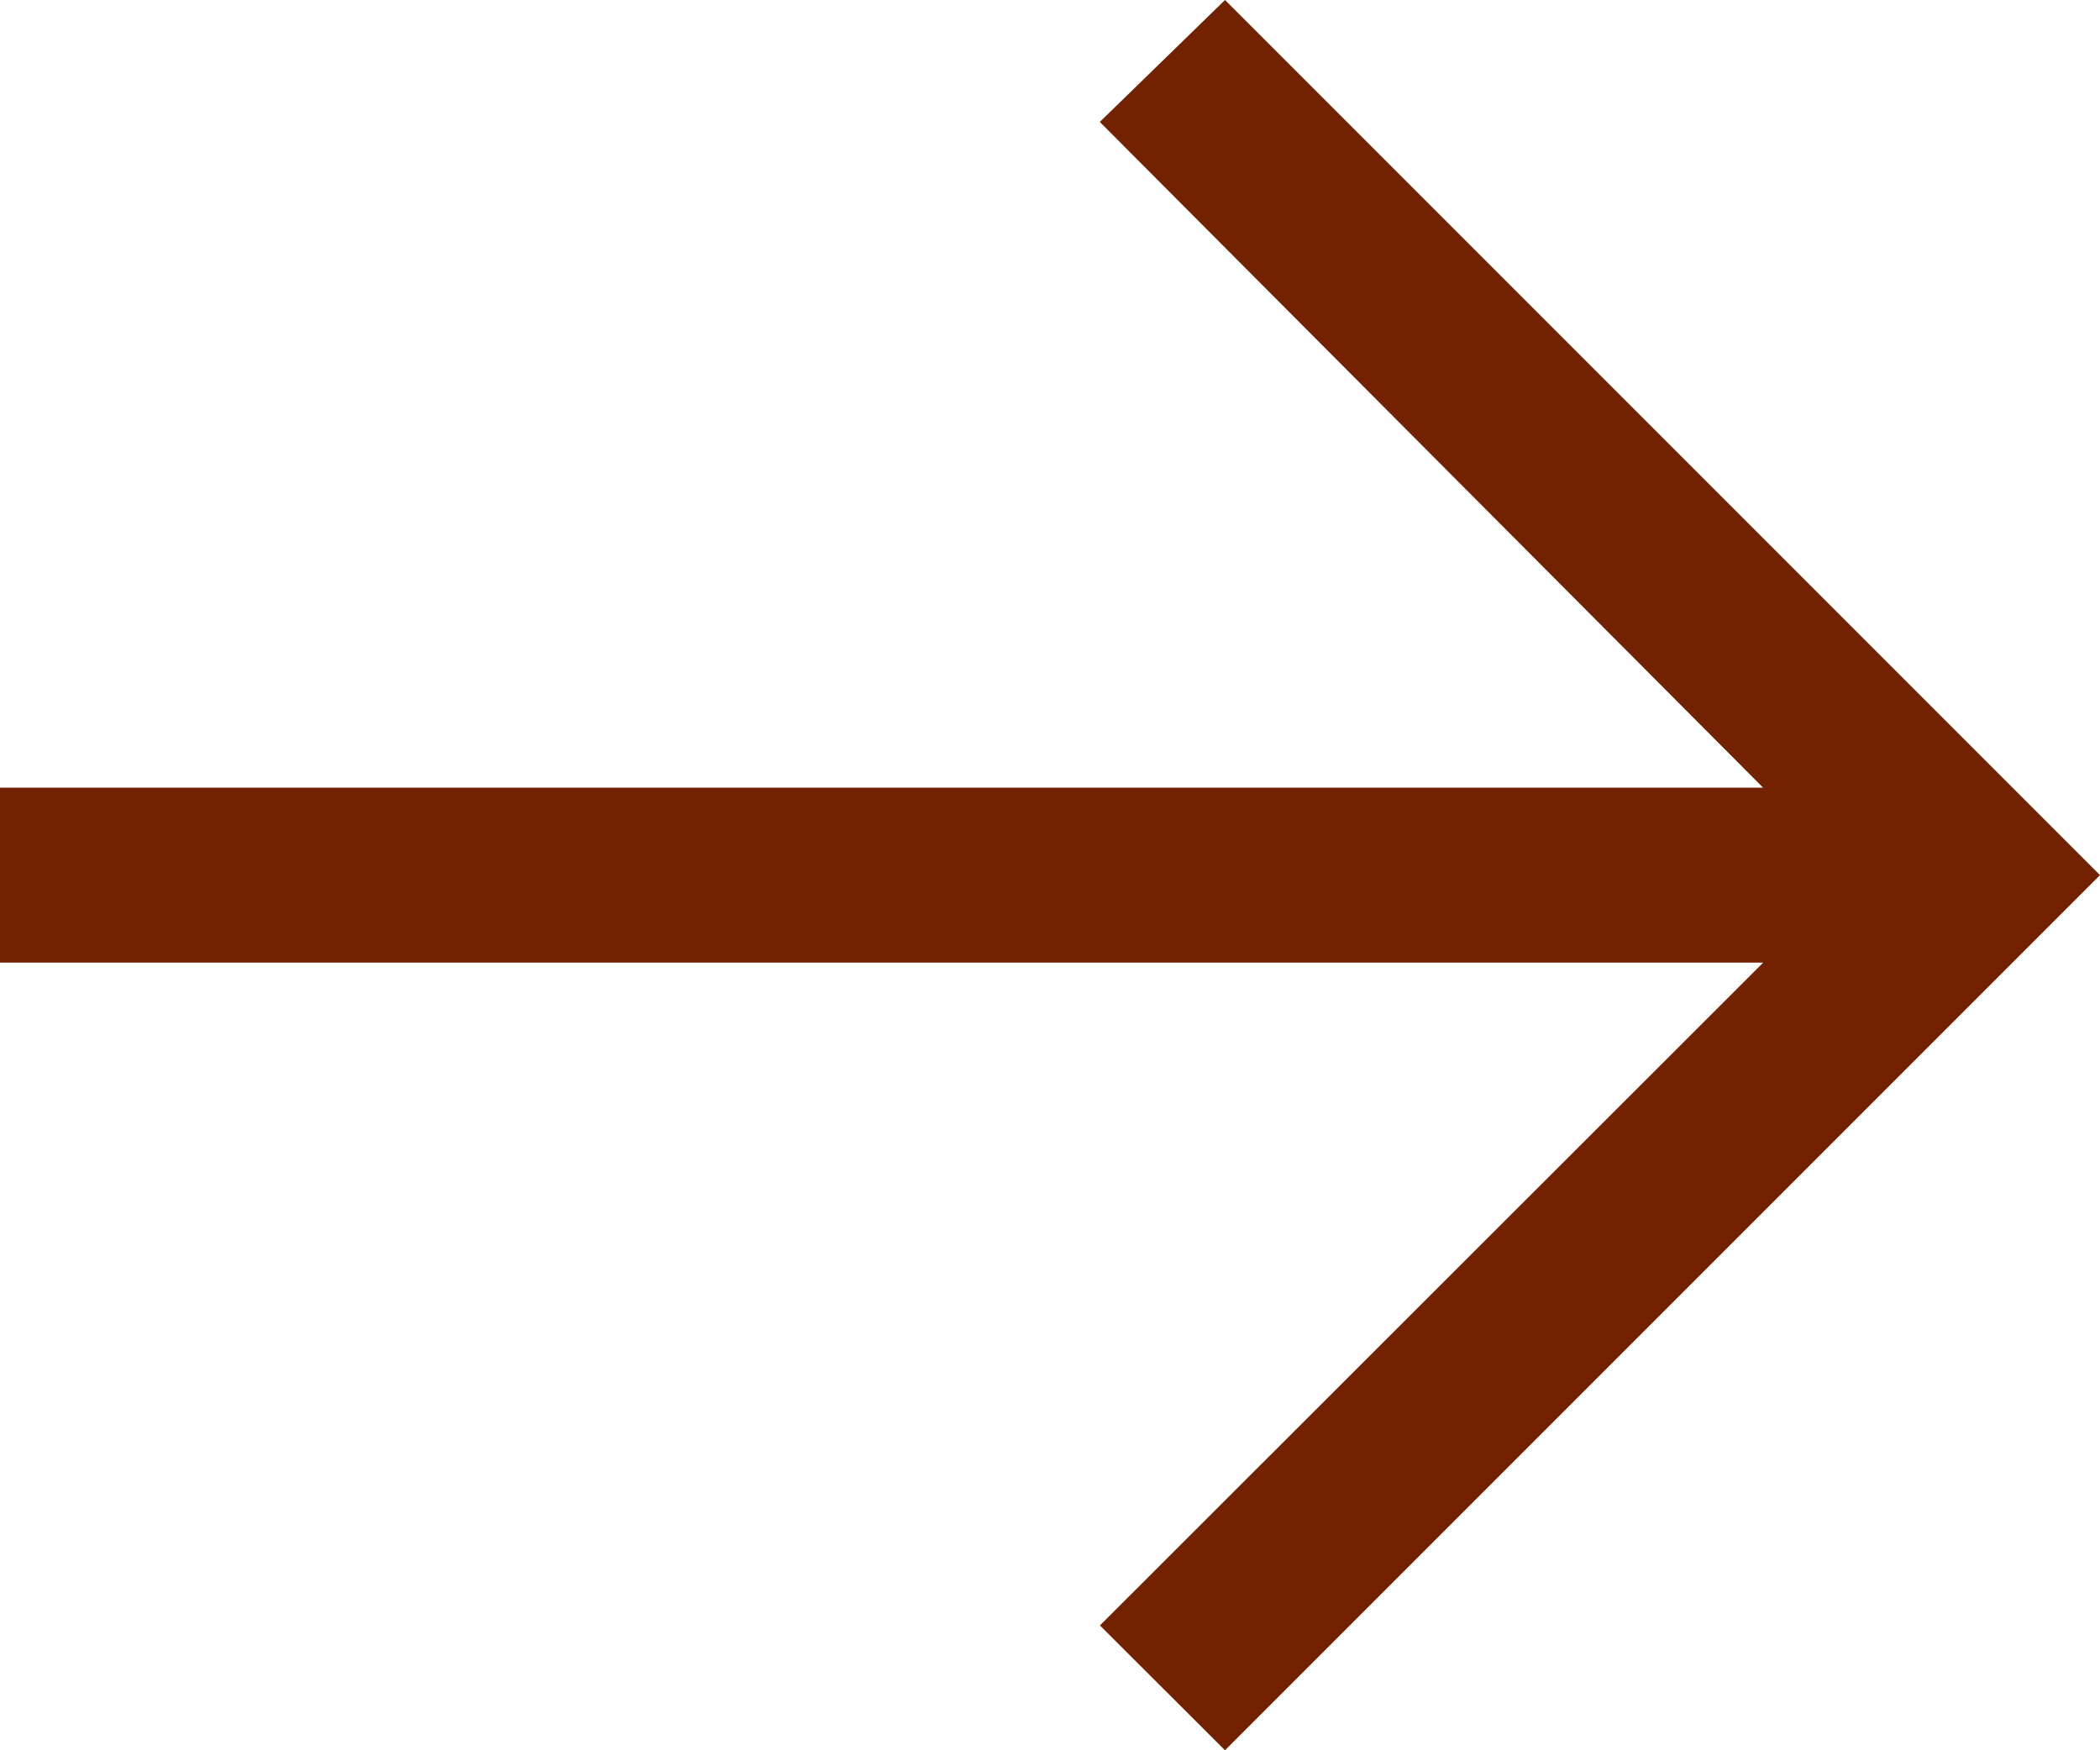 <svg xmlns="http://www.w3.org/2000/svg" width="18" height="15" viewBox="0 0 18 15">
  <path id="Arrow-general" d="M34.5,36l-1.073,1.045,5.685,5.705H24v1.5H39.113l-5.685,5.68L34.5,51,42,43.5Z" transform="translate(-24 -36)" fill="#722201"/>
</svg>
